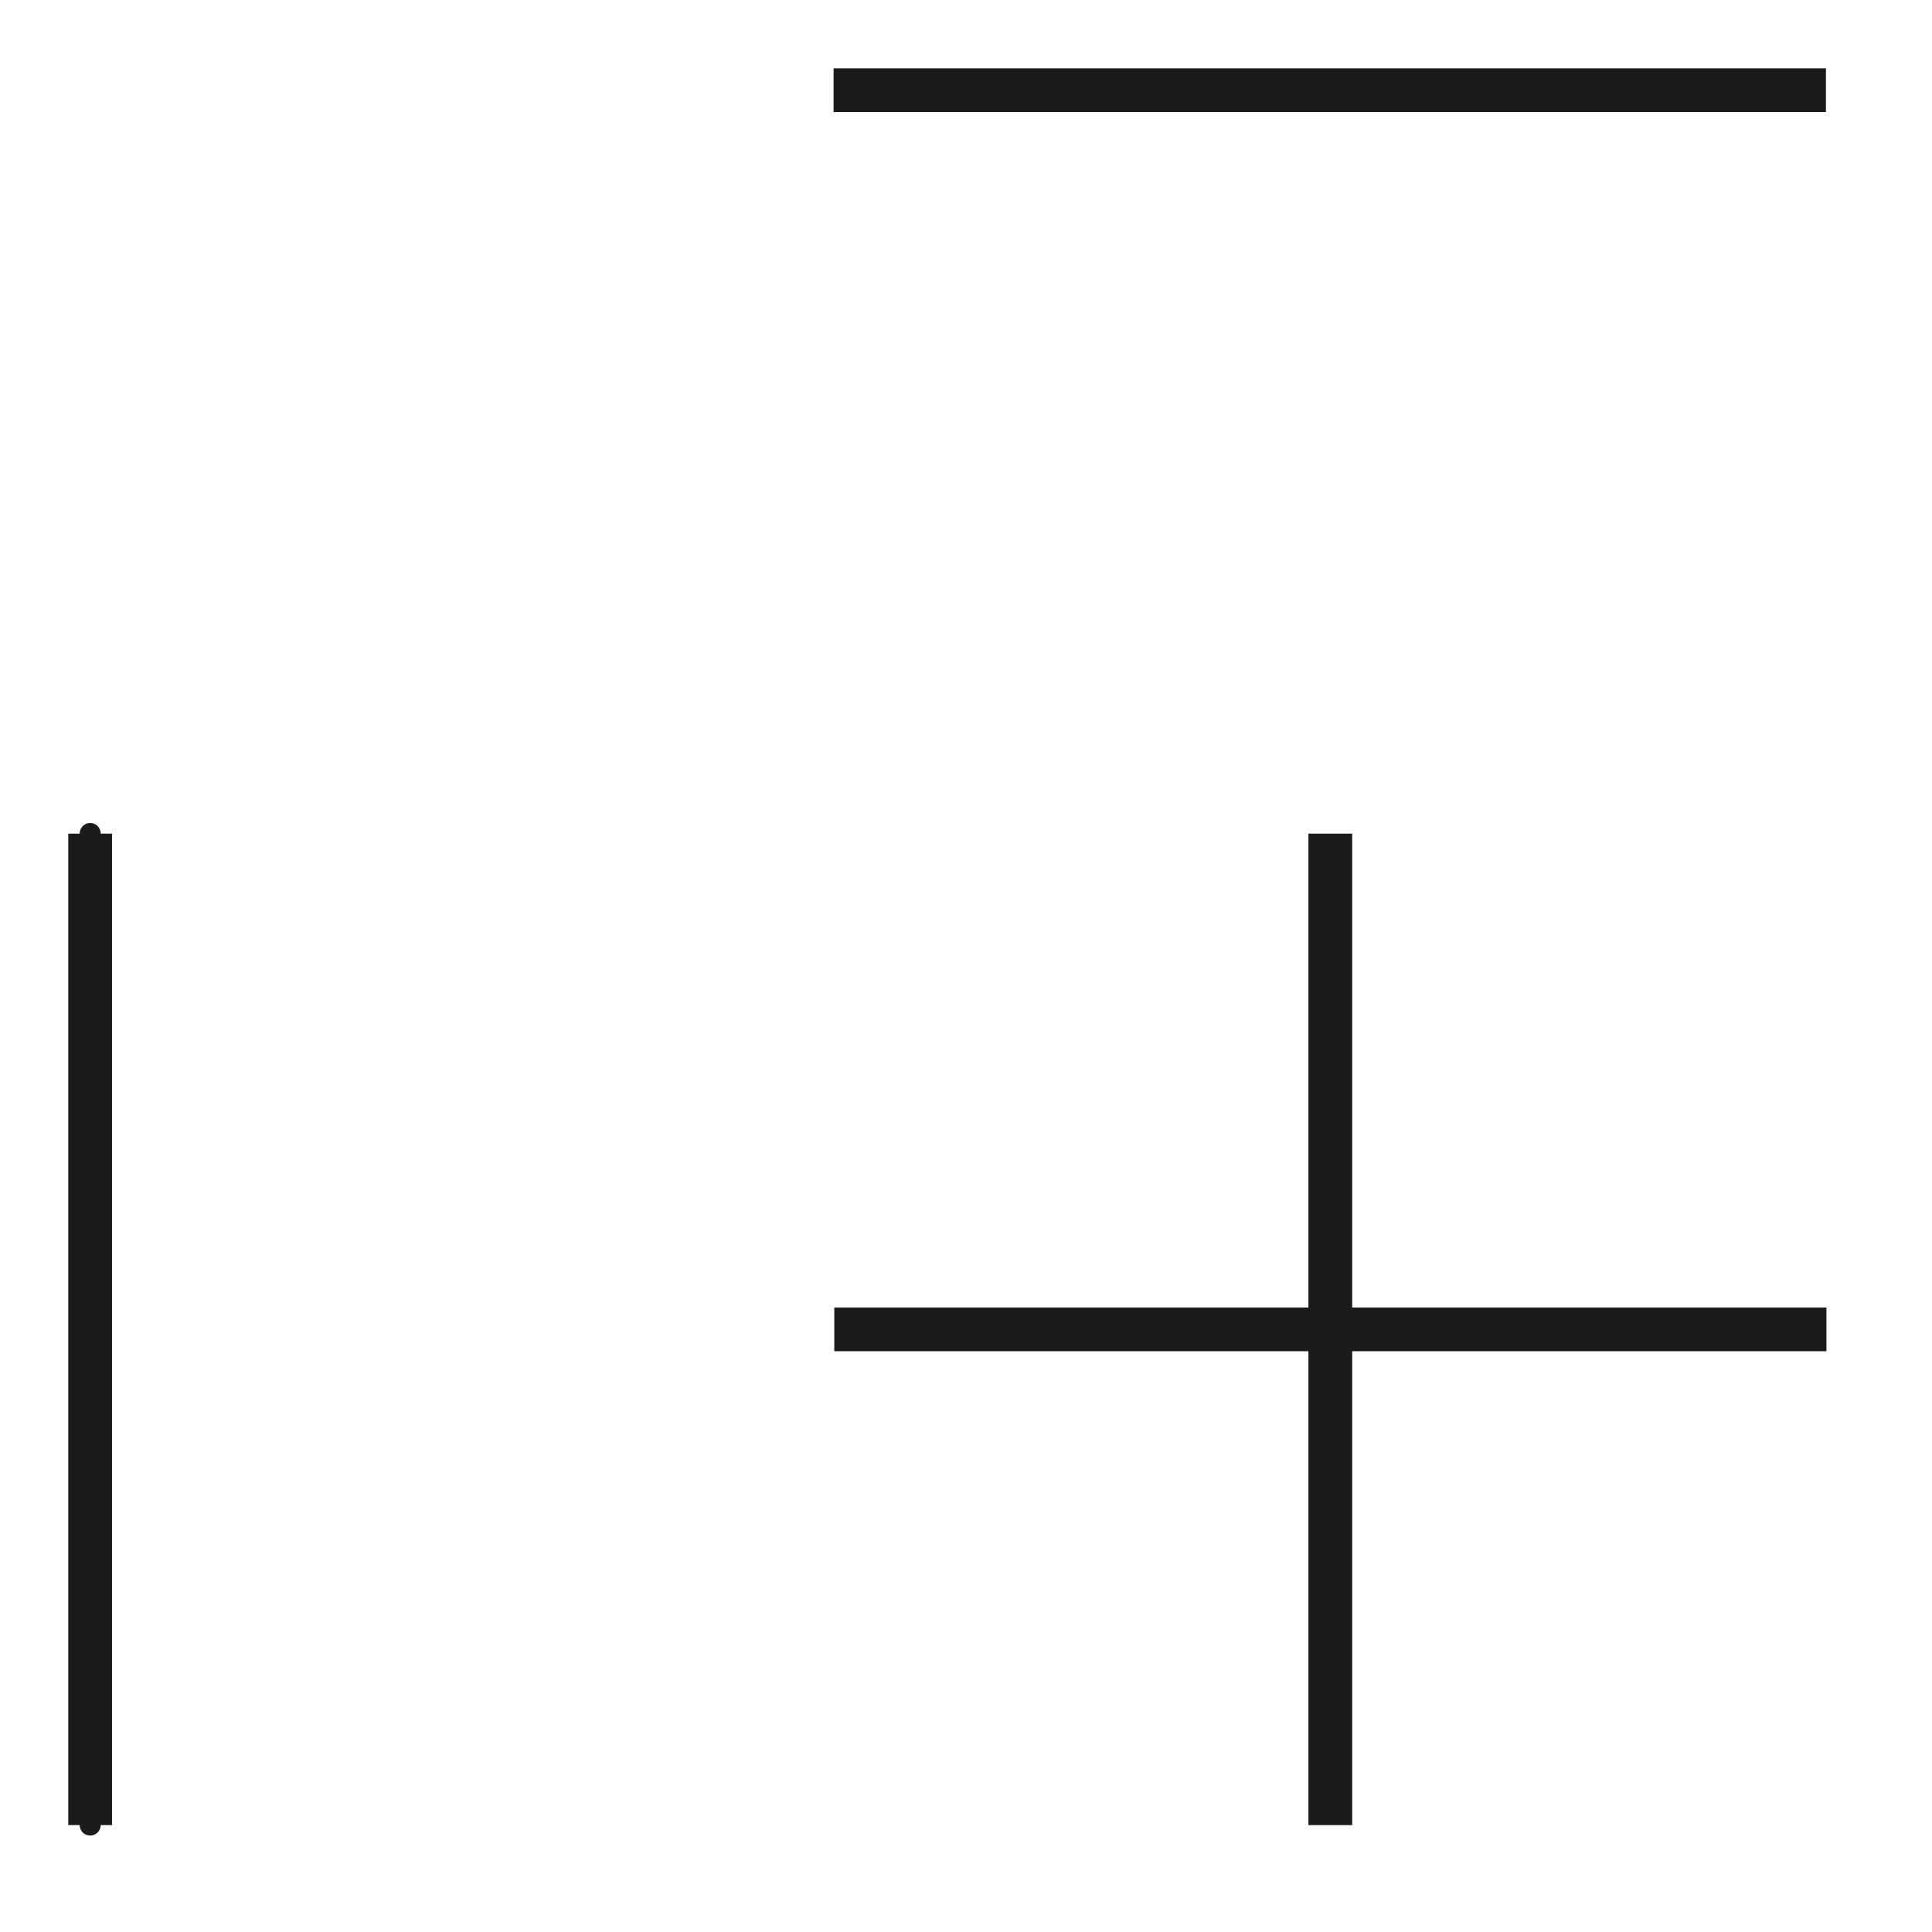 <?xml version="1.0" encoding="UTF-8" standalone="no"?> <svg xmlns="http://www.w3.org/2000/svg" xmlns:xlink="http://www.w3.org/1999/xlink" xmlns:serif="http://www.serif.com/" width="100%" height="100%" viewBox="0 0 92 92" version="1.1" xml:space="preserve" style="fill-rule:evenodd;clip-rule:evenodd;"> <g transform="matrix(0,4.167,4.167,0,86.953,63.303)"> <path d="M-5.665,-5.665L5.665,-5.665" style="fill:none;fill-rule:nonzero;stroke:rgb(27,27,26);stroke-width:0.5px;"></path> </g> <g transform="matrix(4.167,0,0,4.167,39.695,4.295)"> <path d="M0,0L11.34,0" style="fill:none;fill-rule:nonzero;stroke:rgb(27,27,26);stroke-width:0.5px;"></path> </g> <g transform="matrix(4.167,0,0,4.167,39.728,63.303)"> <path d="M0,0L11.338,0" style="fill:none;fill-rule:nonzero;stroke:rgb(27,27,26);stroke-width:0.5px;"></path> </g> <g transform="matrix(4.167,0,0,4.167,4.295,86.907)"> <path d="M0,-11.331L0,0L0,-11.331Z" style="fill:none;fill-rule:nonzero;stroke:rgb(27,27,26);stroke-width:0.24px;stroke-linejoin:round;"></path> </g> <g transform="matrix(0,4.167,4.167,0,27.899,63.303)"> <path d="M-5.665,-5.665L5.665,-5.665" style="fill:none;fill-rule:nonzero;stroke:rgb(27,27,26);stroke-width:0.5px;"></path> </g> </svg> 